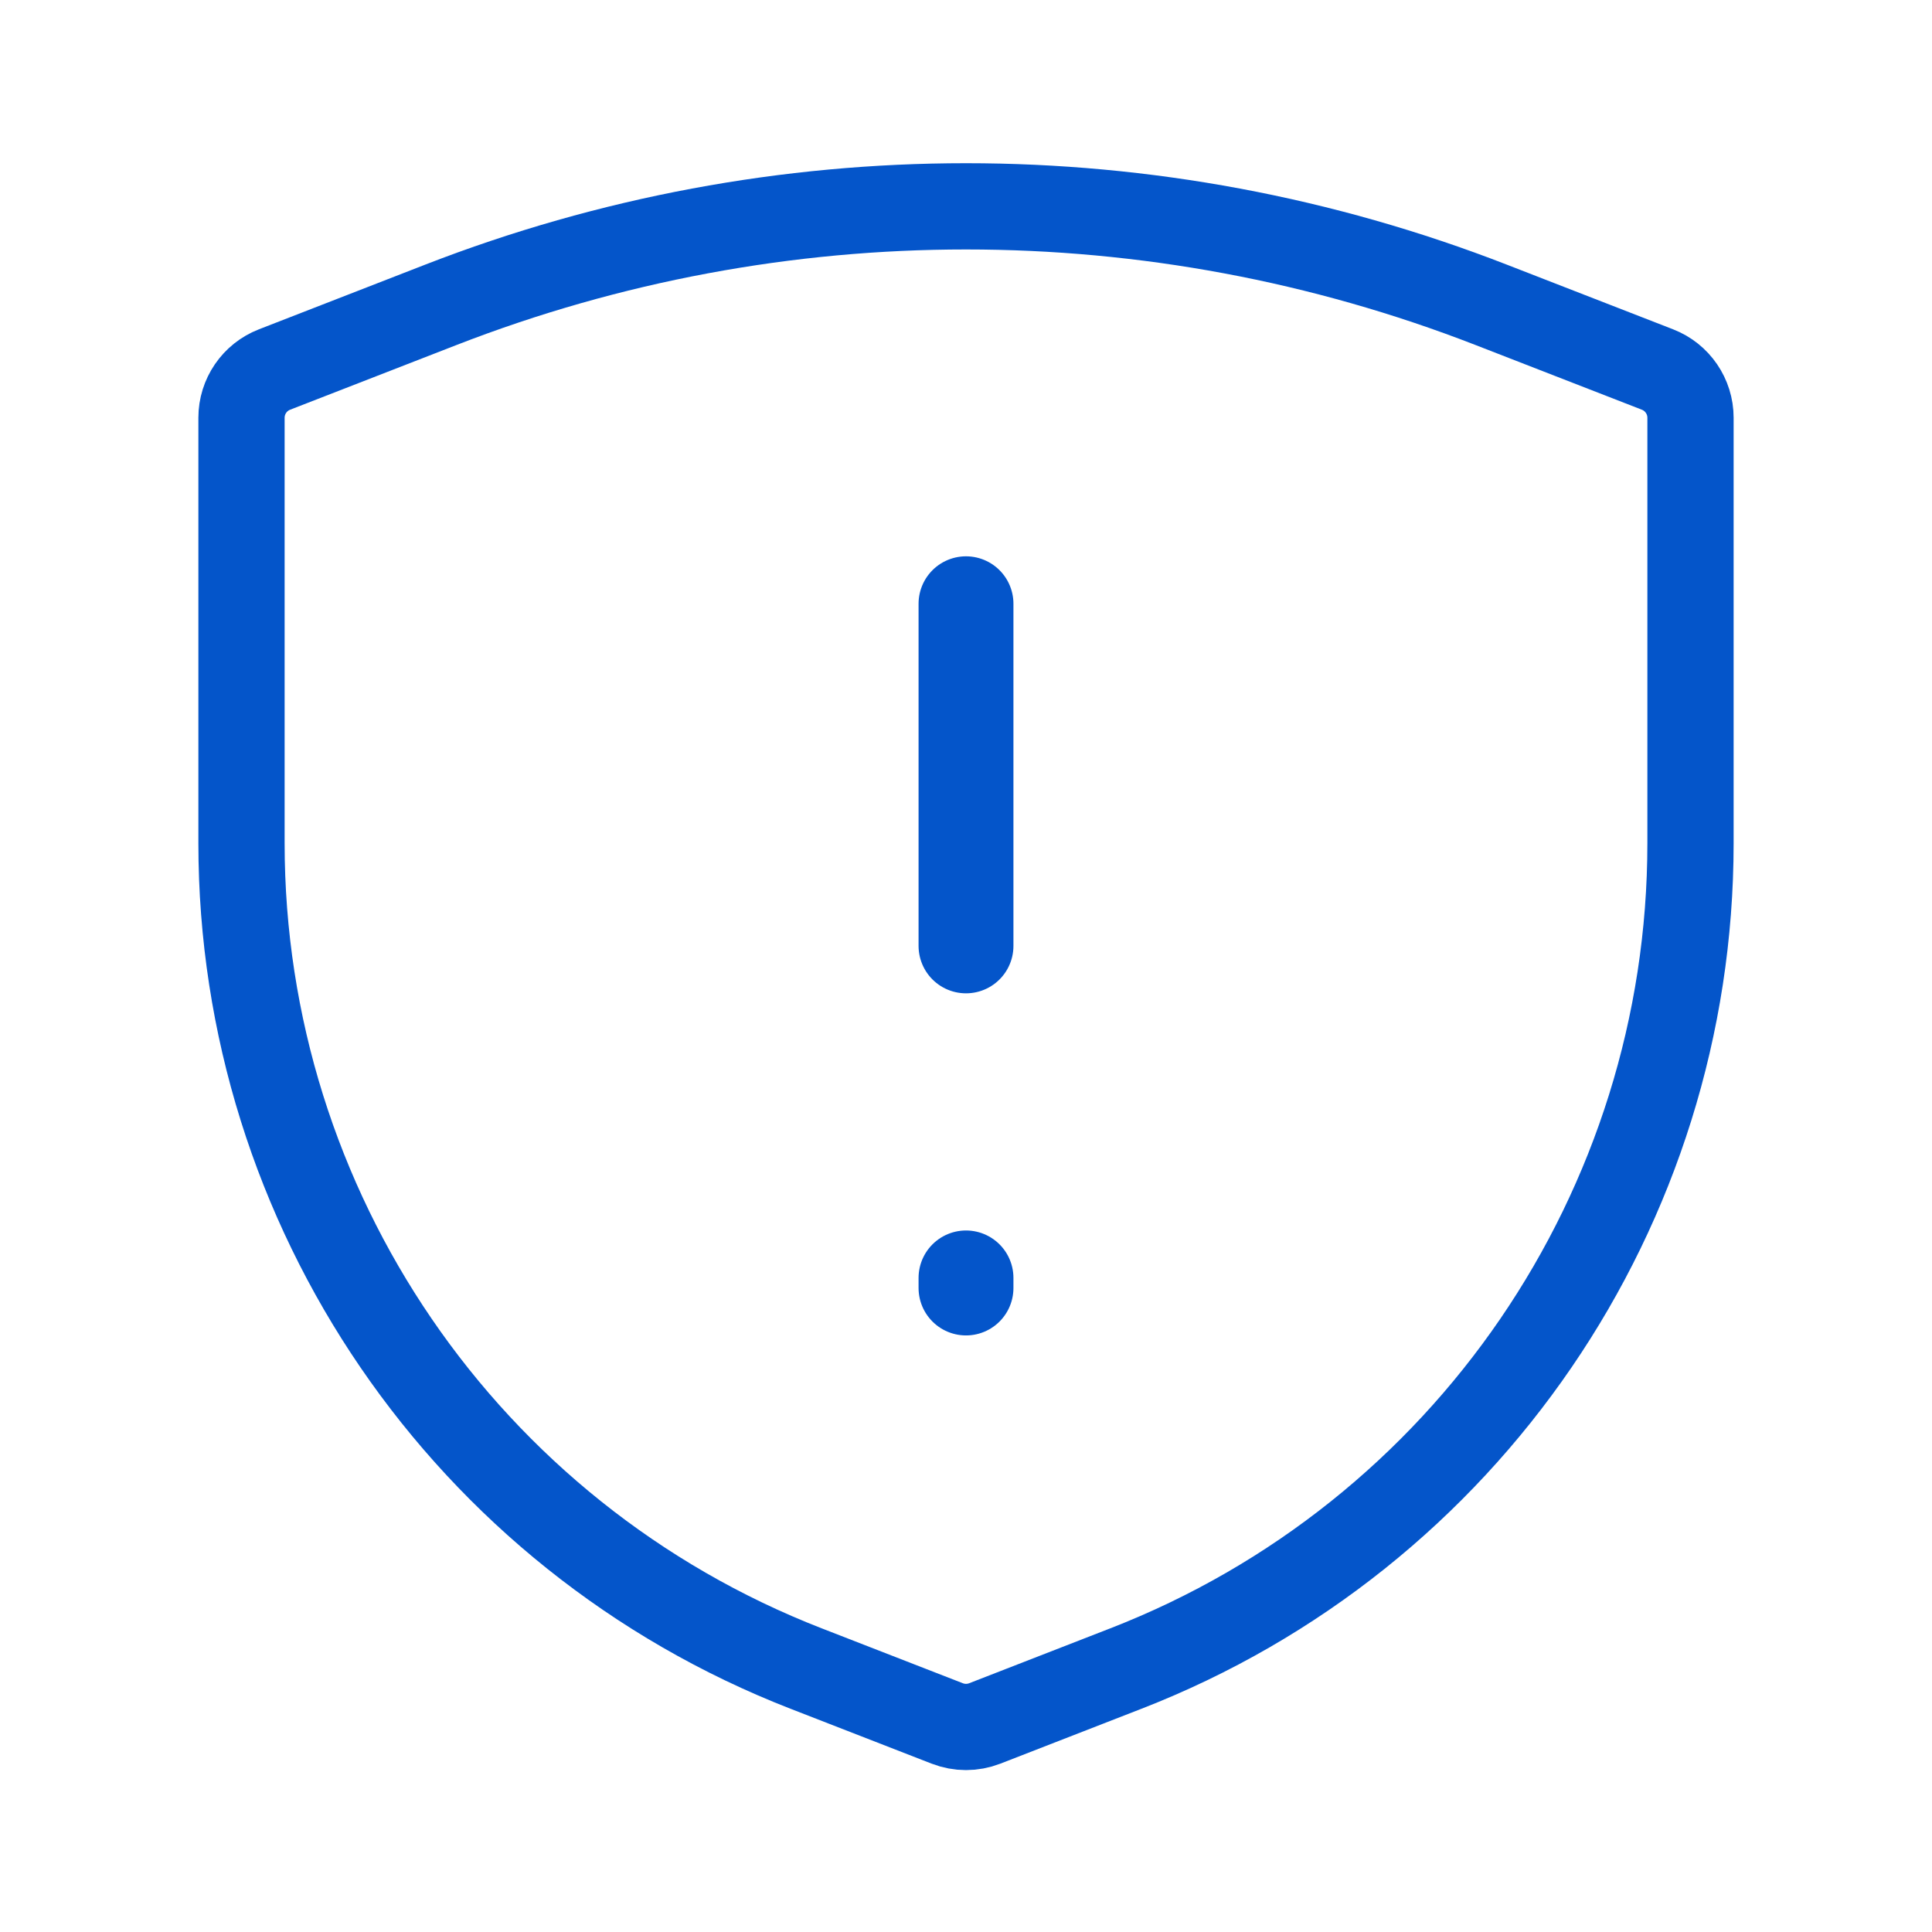 <svg width="56" height="56" viewBox="0 0 56 56" fill="none" xmlns="http://www.w3.org/2000/svg">
<path d="M12.777 8.836L7.956 10.711C7.38 10.935 7 11.491 7 12.109V24.442C7 35.027 13.498 44.527 23.364 48.363L27.456 49.955C27.806 50.091 28.194 50.091 28.544 49.955L32.636 48.363C42.502 44.527 49 35.027 49 24.442V12.109C49 11.491 48.62 10.935 48.044 10.711L43.223 8.836C33.431 5.029 22.569 5.029 12.777 8.836Z" stroke="#0455CA" stroke-width="2.5" stroke-linejoin="round"/>
<path d="M28 17.5V27.417" stroke="#0455CA" stroke-width="2.75" stroke-linecap="round"/>
<path d="M28 37.041V37.333" stroke="#0455CA" stroke-width="2.75" stroke-linecap="round"/>
</svg>
